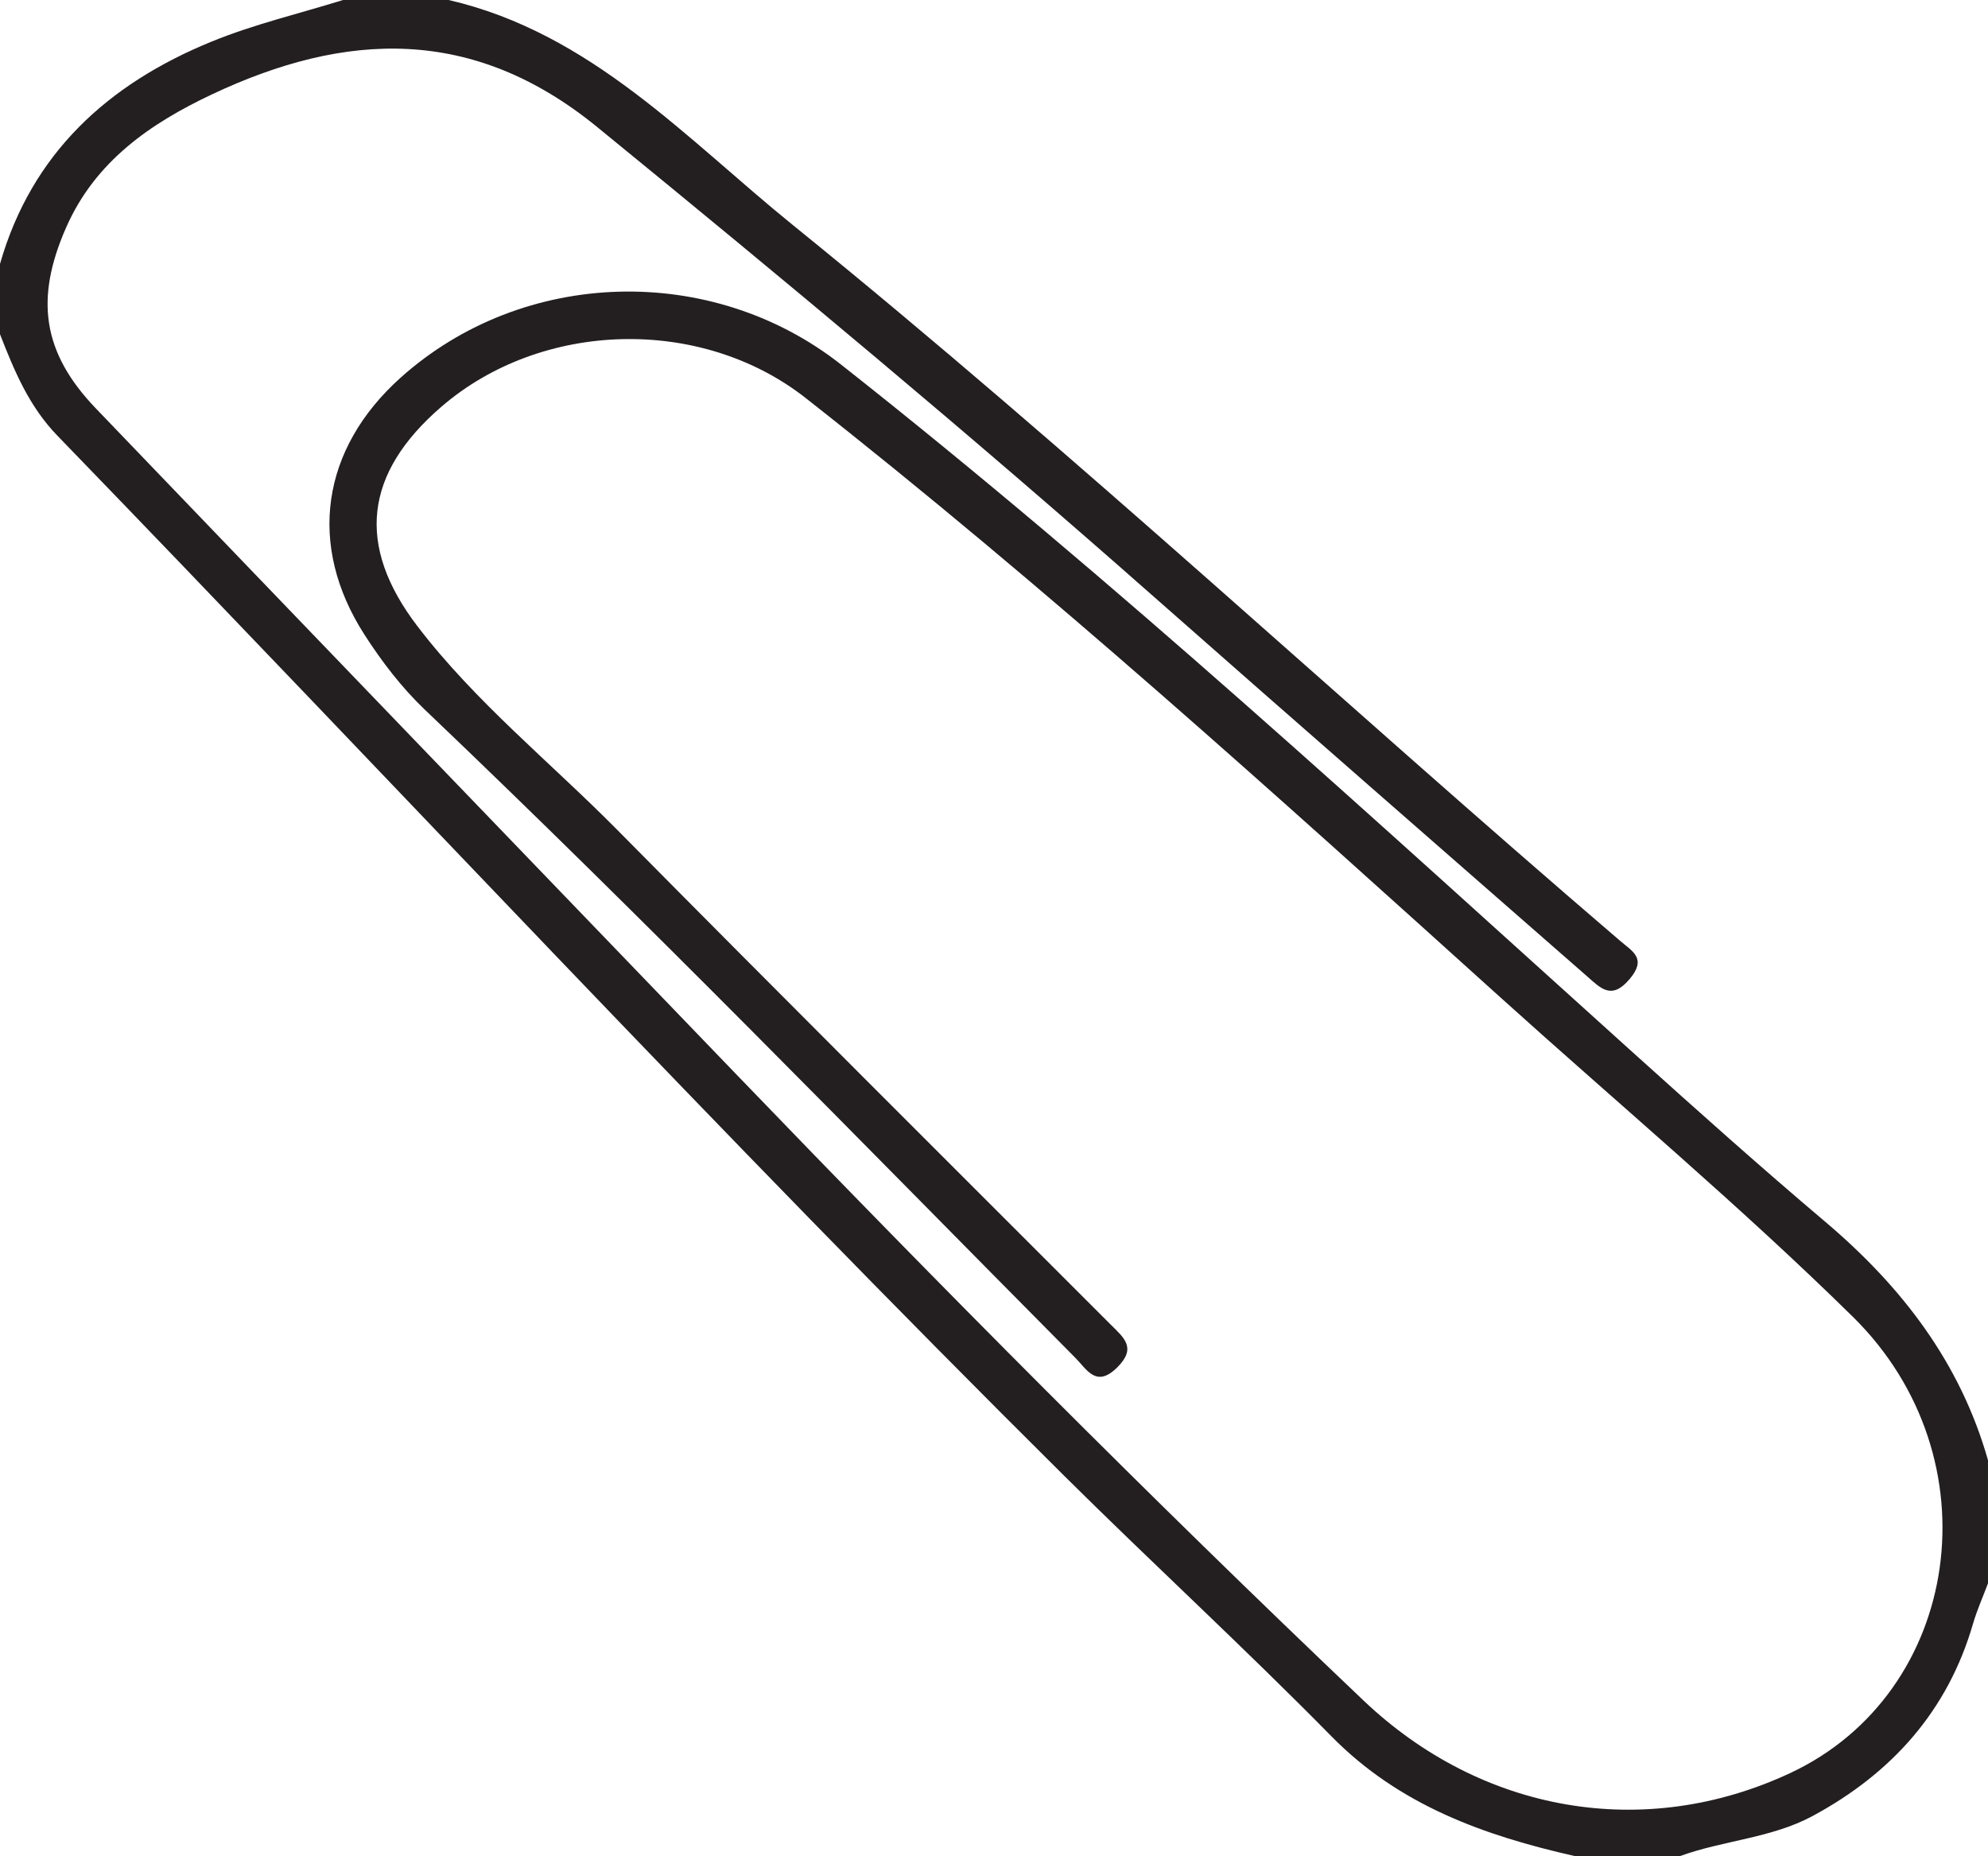 <?xml version="1.0" encoding="UTF-8"?>
<svg xmlns="http://www.w3.org/2000/svg" xmlns:xlink="http://www.w3.org/1999/xlink" width="164.724pt" height="153.791pt" viewBox="0 0 164.724 153.791" version="1.1">
<defs>
<clipPath id="clip1">
  <path d="M 0 0 L 164.723 0 L 164.723 153.789 L 0 153.789 Z M 0 0 "/>
</clipPath>
</defs>
<g id="surface1">
<g clip-path="url(#clip1)" clip-rule="nonzero">
<path style=" stroke:none;fill-rule:evenodd;fill:rgb(13.73%,12.16%,12.549%);fill-opacity:1;" d="M 130.469 153.789 C 122.969 152.09 115.949 149.59 110.328 143.875 C 103.109 136.535 95.516 129.562 88.203 122.309 C 59.812 94.133 32.578 64.836 4.758 36.102 C 2.398 33.664 1.184 30.723 0 27.695 L 0 21.867 C 2.629 12.68 8.977 6.945 17.516 3.453 C 21.035 2.012 24.781 1.133 28.426 0 L 37.172 0 C 48.965 2.723 56.879 11.512 65.711 18.66 C 89.207 37.68 111.309 58.328 134.27 77.98 C 135.27 78.84 136.469 79.414 135.039 81.113 C 133.539 82.902 132.629 81.883 131.52 80.91 C 119.465 70.355 107.383 59.832 95.367 49.234 C 80.355 35.984 64.98 23.172 49.465 10.512 C 39.195 2.133 28.652 2.59 17.562 7.82 C 12.473 10.223 7.898 13.355 5.484 18.84 C 2.887 24.734 3.488 29.199 7.941 33.84 C 25.582 52.23 43.258 70.582 60.934 88.941 C 77.941 106.609 95.211 124.016 112.988 140.91 C 122.77 150.203 136.242 152.559 148.328 146.918 C 162.523 140.289 165.445 120.828 153.516 109.098 C 144.176 99.914 134.109 91.473 124.375 82.691 C 105.539 65.695 86.727 48.668 66.762 32.984 C 58.086 26.168 44.867 26.539 36.562 33.711 C 30.184 39.223 29.473 45.195 34.594 51.895 C 39.41 58.191 45.609 63.164 51.152 68.77 C 64.723 82.492 78.395 96.117 92.043 109.766 C 93.129 110.848 94.199 111.68 92.586 113.289 C 90.84 115.031 90.078 113.496 89.113 112.52 C 71.25 94.508 53.574 76.305 35.199 58.801 C 33.285 56.977 31.625 54.809 30.191 52.574 C 25.43 45.164 26.621 37.188 33.195 31.293 C 43.336 22.207 58.953 21.746 69.699 30.215 C 92.504 48.195 113.84 67.863 135.391 87.289 C 140.617 92 145.867 96.691 151.242 101.238 C 157.578 106.602 162.43 112.902 164.723 120.992 L 164.723 131.195 C 164.309 132.305 163.82 133.391 163.488 134.523 C 161.387 141.785 156.738 146.938 150.199 150.469 C 146.781 152.312 142.816 152.484 139.215 153.789 Z M 130.469 153.789 "/>
</g>
</g>
</svg>
